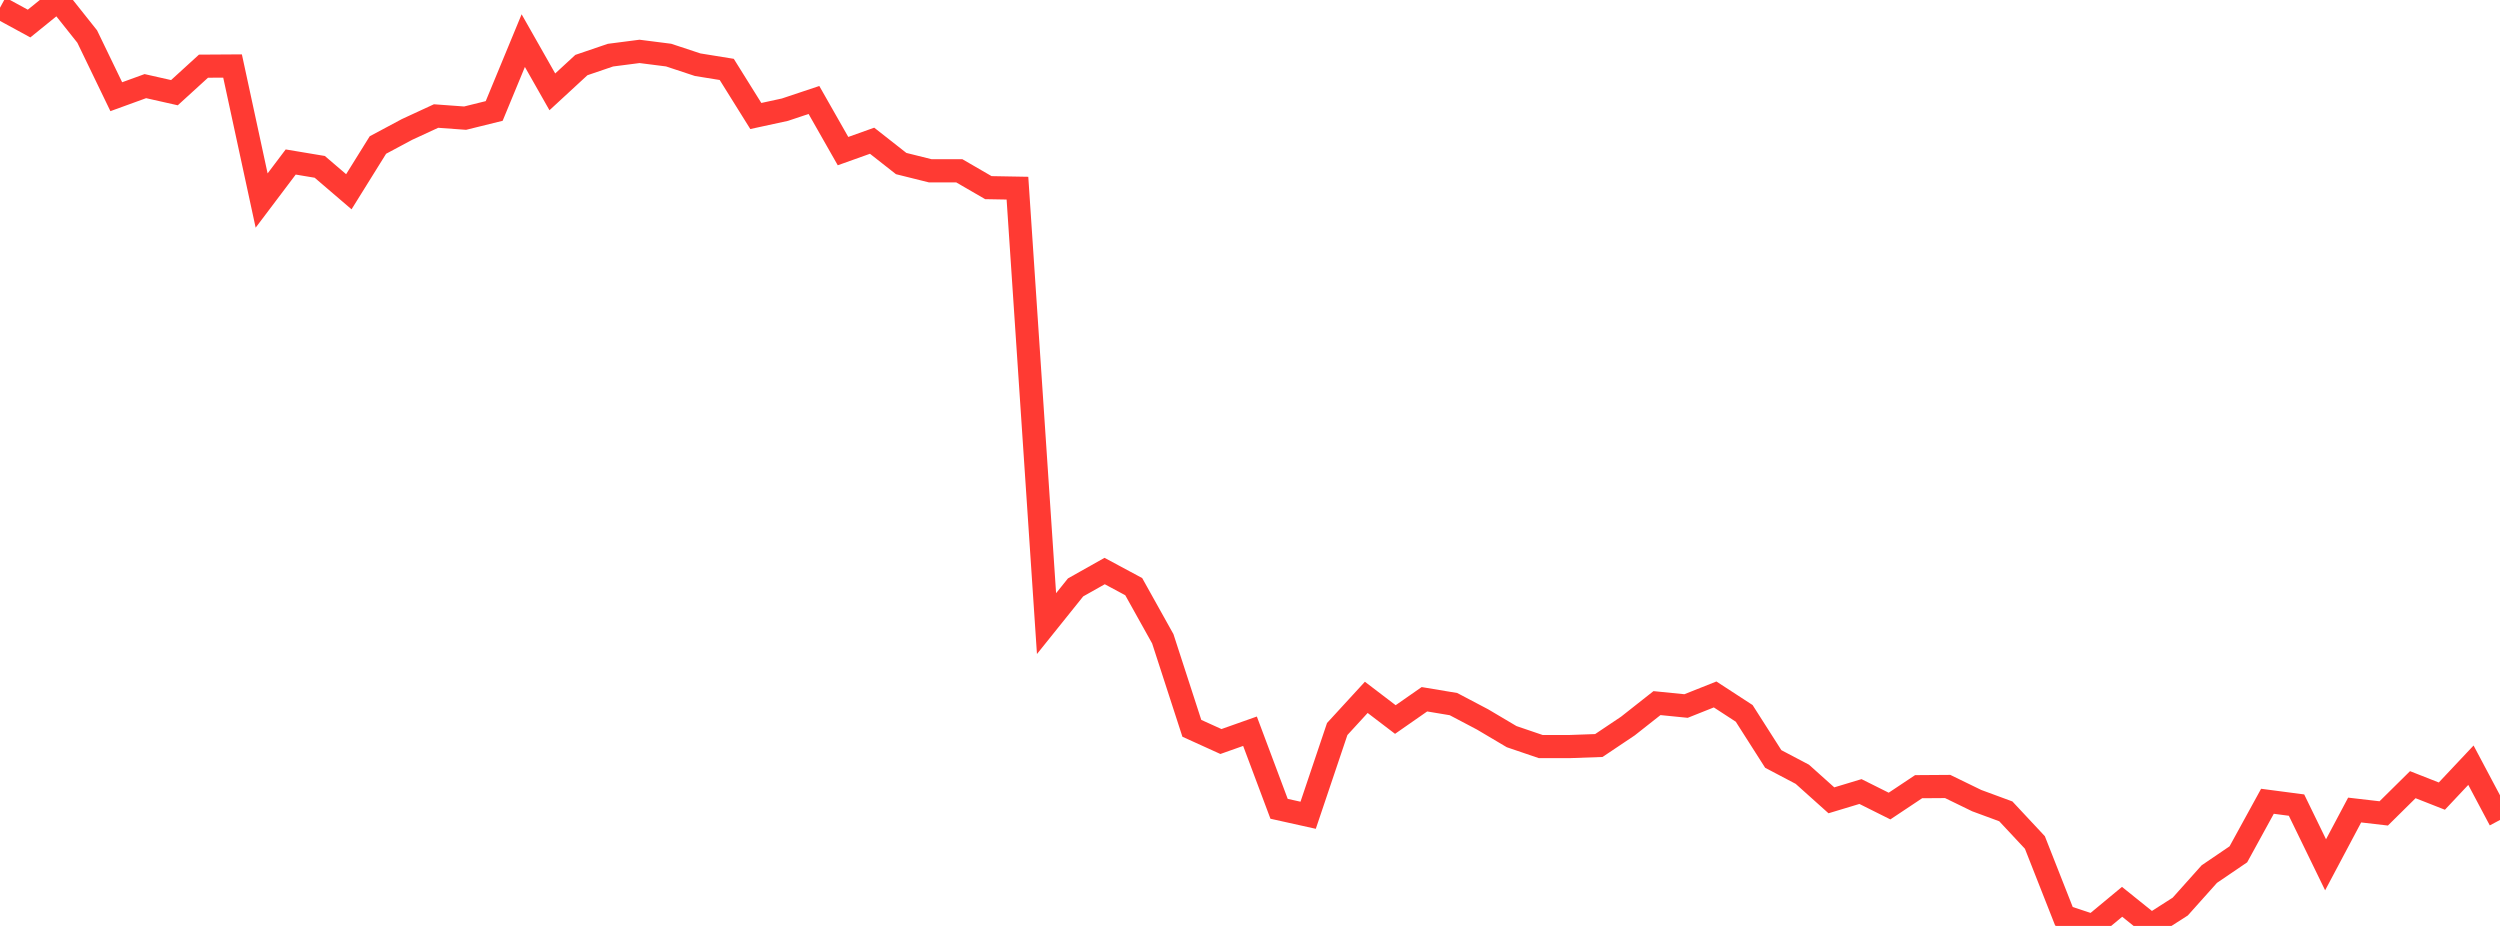 <?xml version="1.0" standalone="no"?>
<!DOCTYPE svg PUBLIC "-//W3C//DTD SVG 1.1//EN" "http://www.w3.org/Graphics/SVG/1.1/DTD/svg11.dtd">

<svg width="135" height="50" viewBox="0 0 135 50" preserveAspectRatio="none" 
  xmlns="http://www.w3.org/2000/svg"
  xmlns:xlink="http://www.w3.org/1999/xlink">


<polyline points="0.0, 0.418 1.57, 1.272 3.14, 0.0 4.709, 1.973 6.279, 5.222 7.849, 4.651 9.419, 5.005 10.988, 3.574 12.558, 3.564 14.128, 10.829 15.698, 8.748 17.267, 9.01 18.837, 10.355 20.407, 7.831 21.977, 6.991 23.547, 6.266 25.116, 6.38 26.686, 5.992 28.256, 2.194 29.826, 4.96 31.395, 3.513 32.965, 2.978 34.535, 2.775 36.105, 2.975 37.674, 3.494 39.244, 3.748 40.814, 6.264 42.384, 5.923 43.953, 5.399 45.523, 8.16 47.093, 7.599 48.663, 8.832 50.233, 9.223 51.802, 9.223 53.372, 10.133 54.942, 10.161 56.512, 33.675 58.081, 31.72 59.651, 30.836 61.221, 31.679 62.791, 34.495 64.36, 39.329 65.93, 40.042 67.5, 39.486 69.07, 43.675 70.64, 44.024 72.209, 39.368 73.779, 37.657 75.349, 38.854 76.919, 37.76 78.488, 38.022 80.058, 38.849 81.628, 39.779 83.198, 40.314 84.767, 40.314 86.337, 40.258 87.907, 39.206 89.477, 37.968 91.047, 38.125 92.616, 37.5 94.186, 38.522 95.756, 40.984 97.326, 41.811 98.895, 43.217 100.465, 42.743 102.035, 43.527 103.605, 42.481 105.174, 42.47 106.744, 43.234 108.314, 43.813 109.884, 45.494 111.453, 49.479 113.023, 50.0 114.593, 48.698 116.163, 49.96 117.733, 48.955 119.302, 47.201 120.872, 46.133 122.442, 43.269 124.012, 43.475 125.581, 46.699 127.151, 43.742 128.721, 43.924 130.291, 42.373 131.86, 42.99 133.43, 41.321 135.0, 44.278" fill="none" stroke="#ff3a33" stroke-width="1.25"/>

</svg>